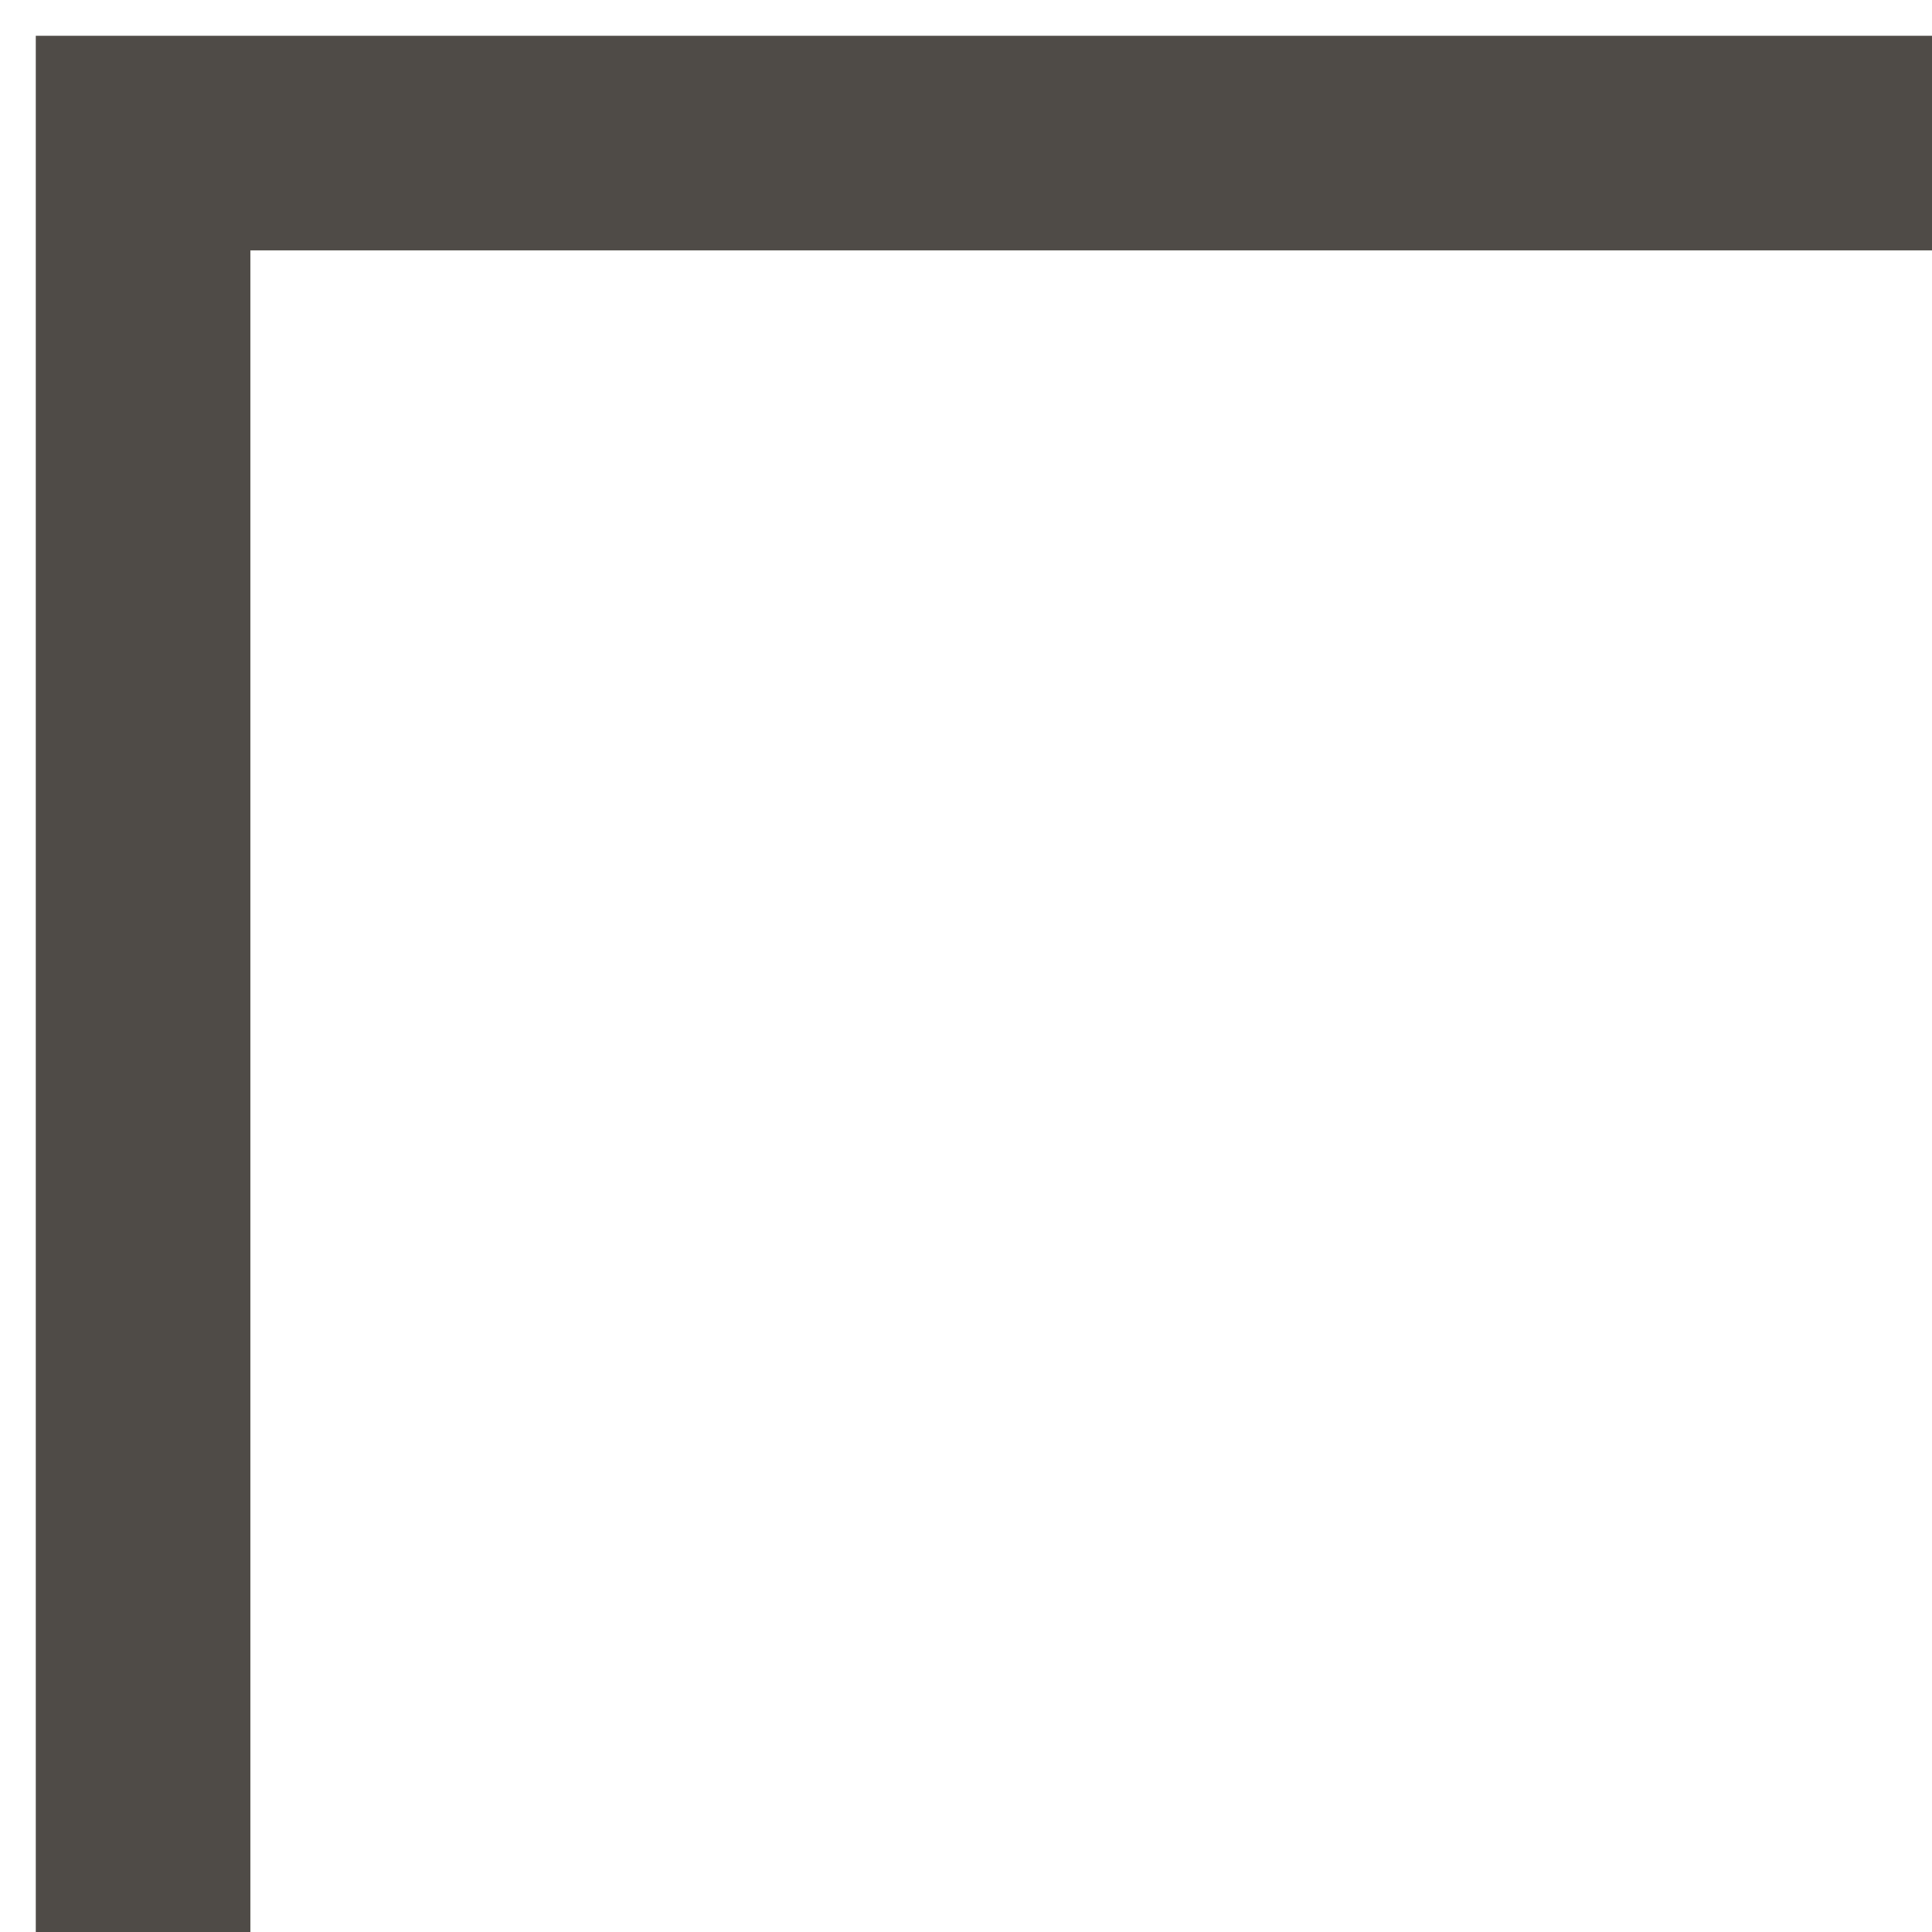 <?xml version="1.0" encoding="UTF-8"?> <svg xmlns="http://www.w3.org/2000/svg" width="27" height="27" viewBox="0 0 27 27" fill="none"> <path d="M2 27L2 2L27 2" stroke="#4F4B47" stroke-width="3"></path> </svg> 